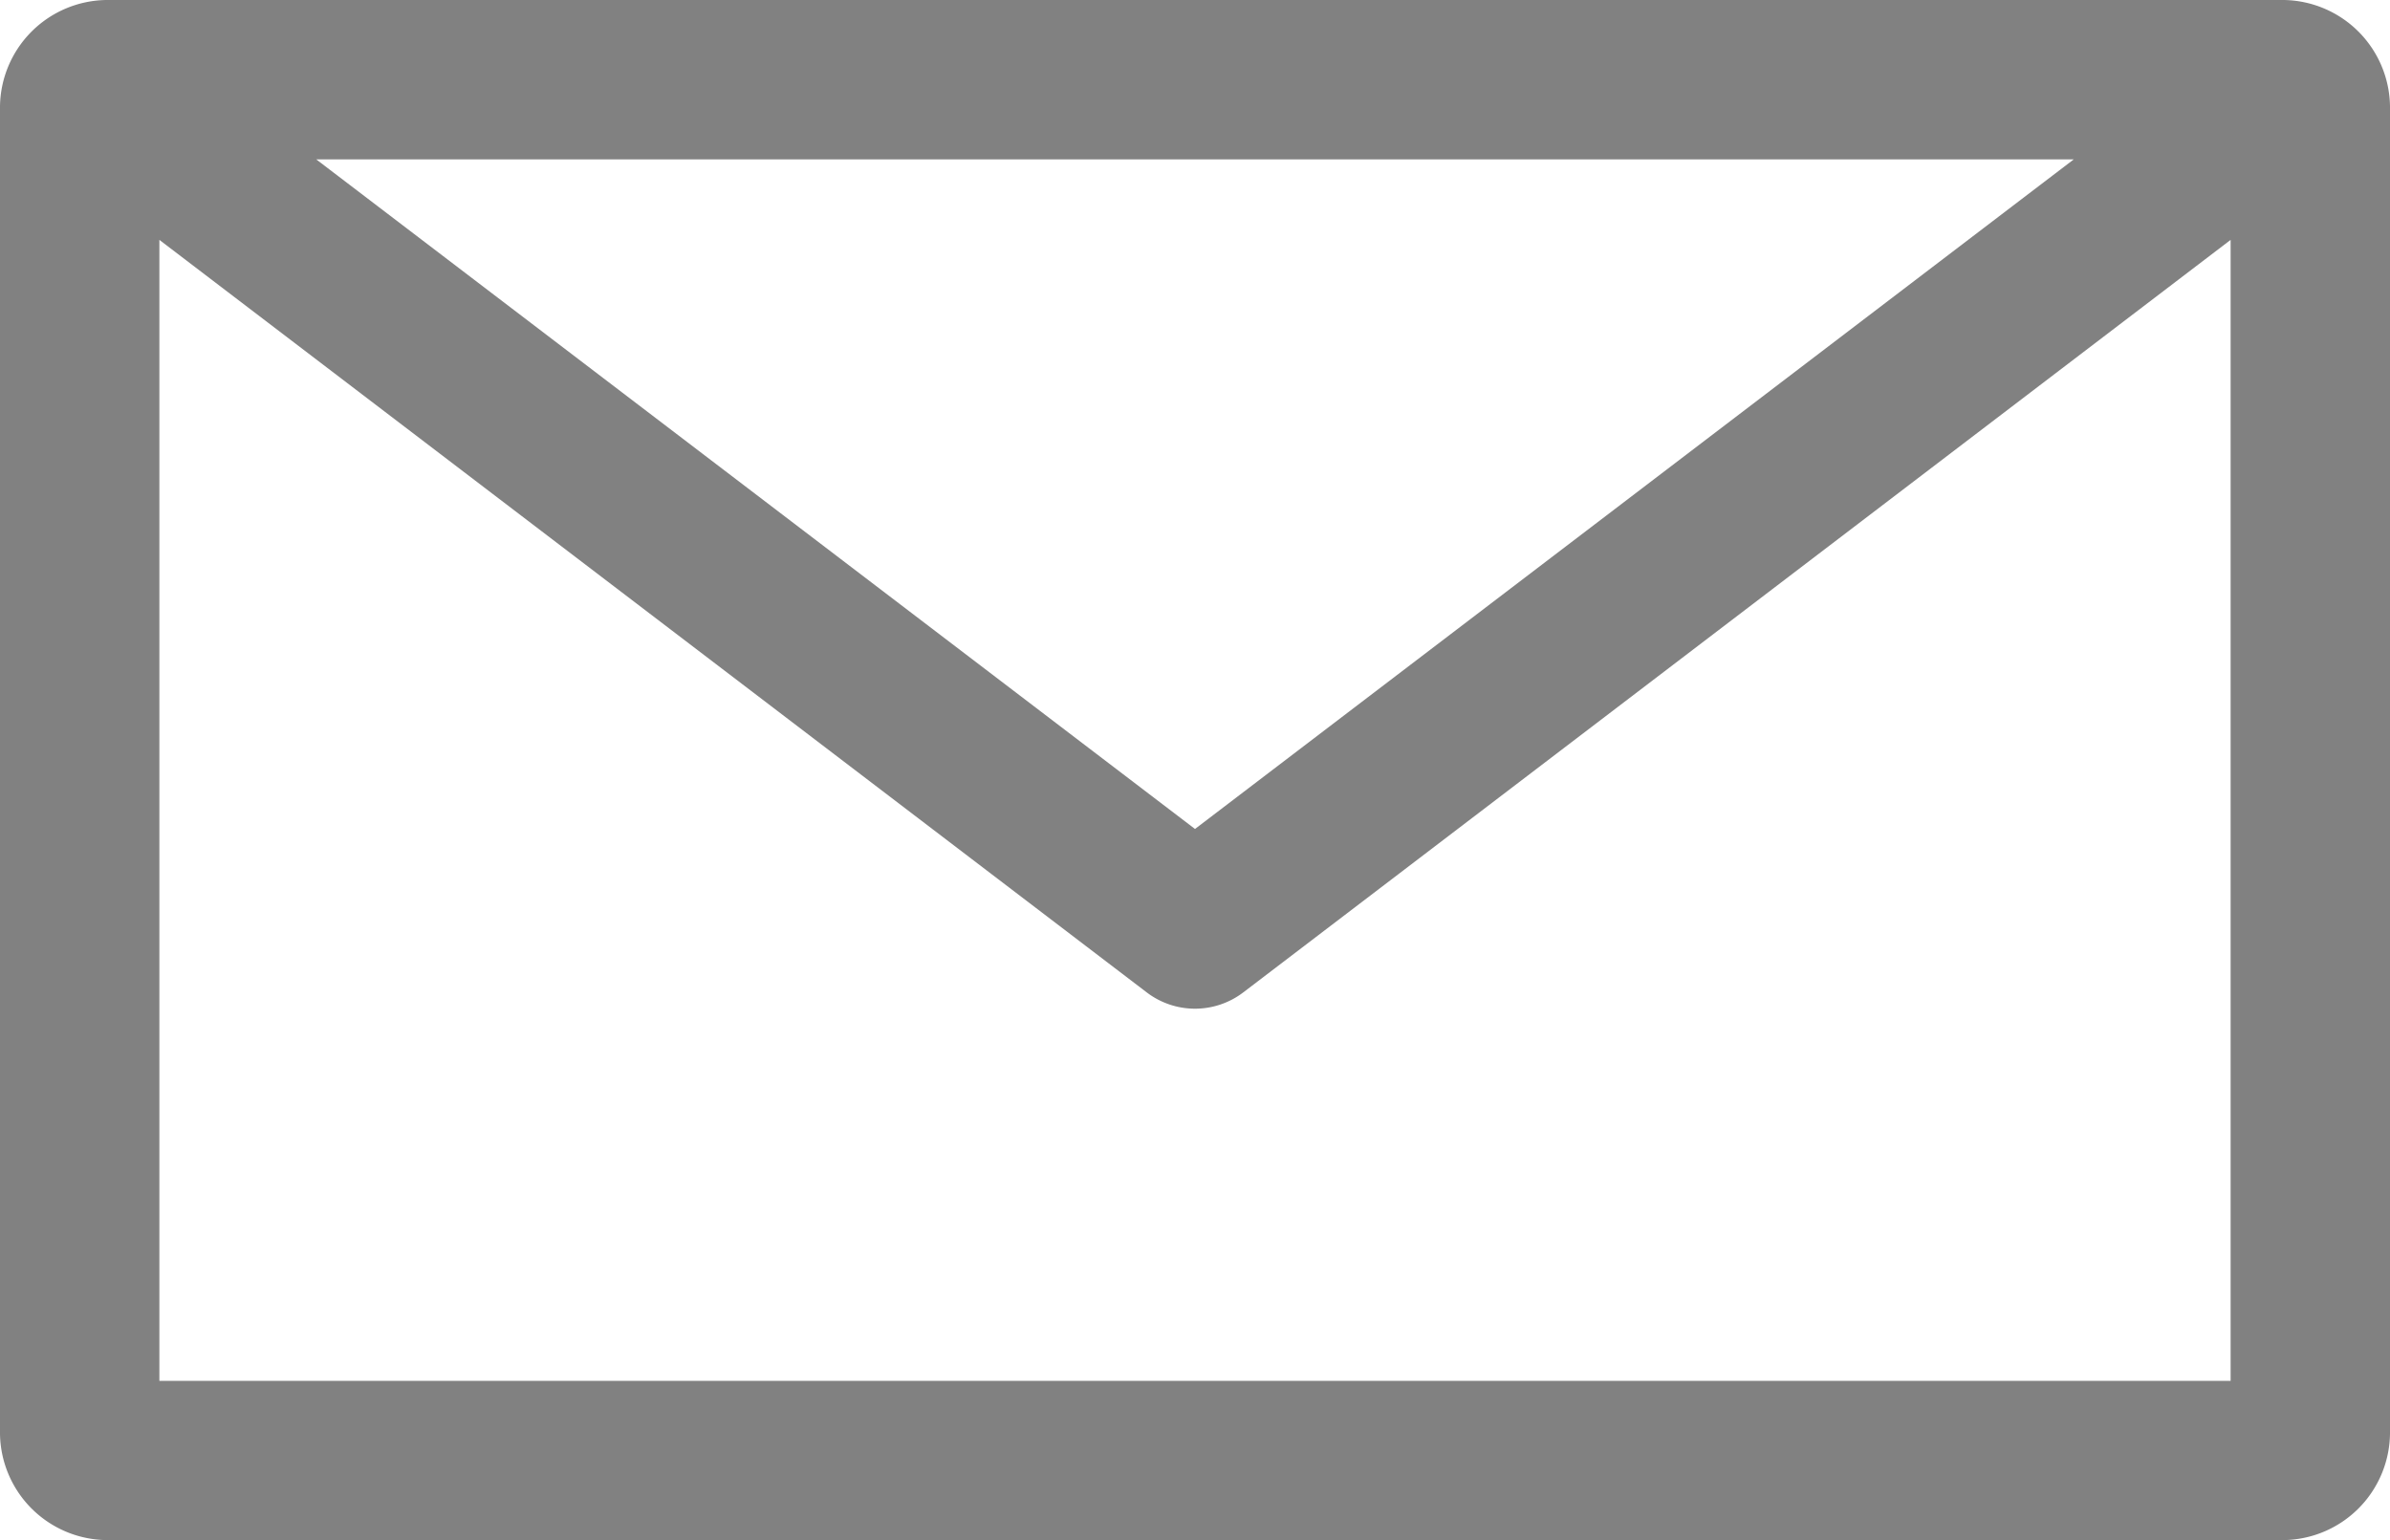 <svg xmlns="http://www.w3.org/2000/svg" width="16" height="10.311" viewBox="0 0 16 10.311">
  <path id="np_email_922412_000000" d="M5.711,21A.722.722,0,0,0,5,21.711V30.6a.722.722,0,0,0,.711.711H20.289A.722.722,0,0,0,21,30.6V21.711A.722.722,0,0,0,20.289,21Zm1.406,1.067H18.883L13,26.55Zm-1.05.539,6.611,5.039a.533.533,0,0,0,.644,0l6.611-5.039v7.639H6.067Z" transform="translate(-5 -21)" opacity="0.496"/>
</svg>
